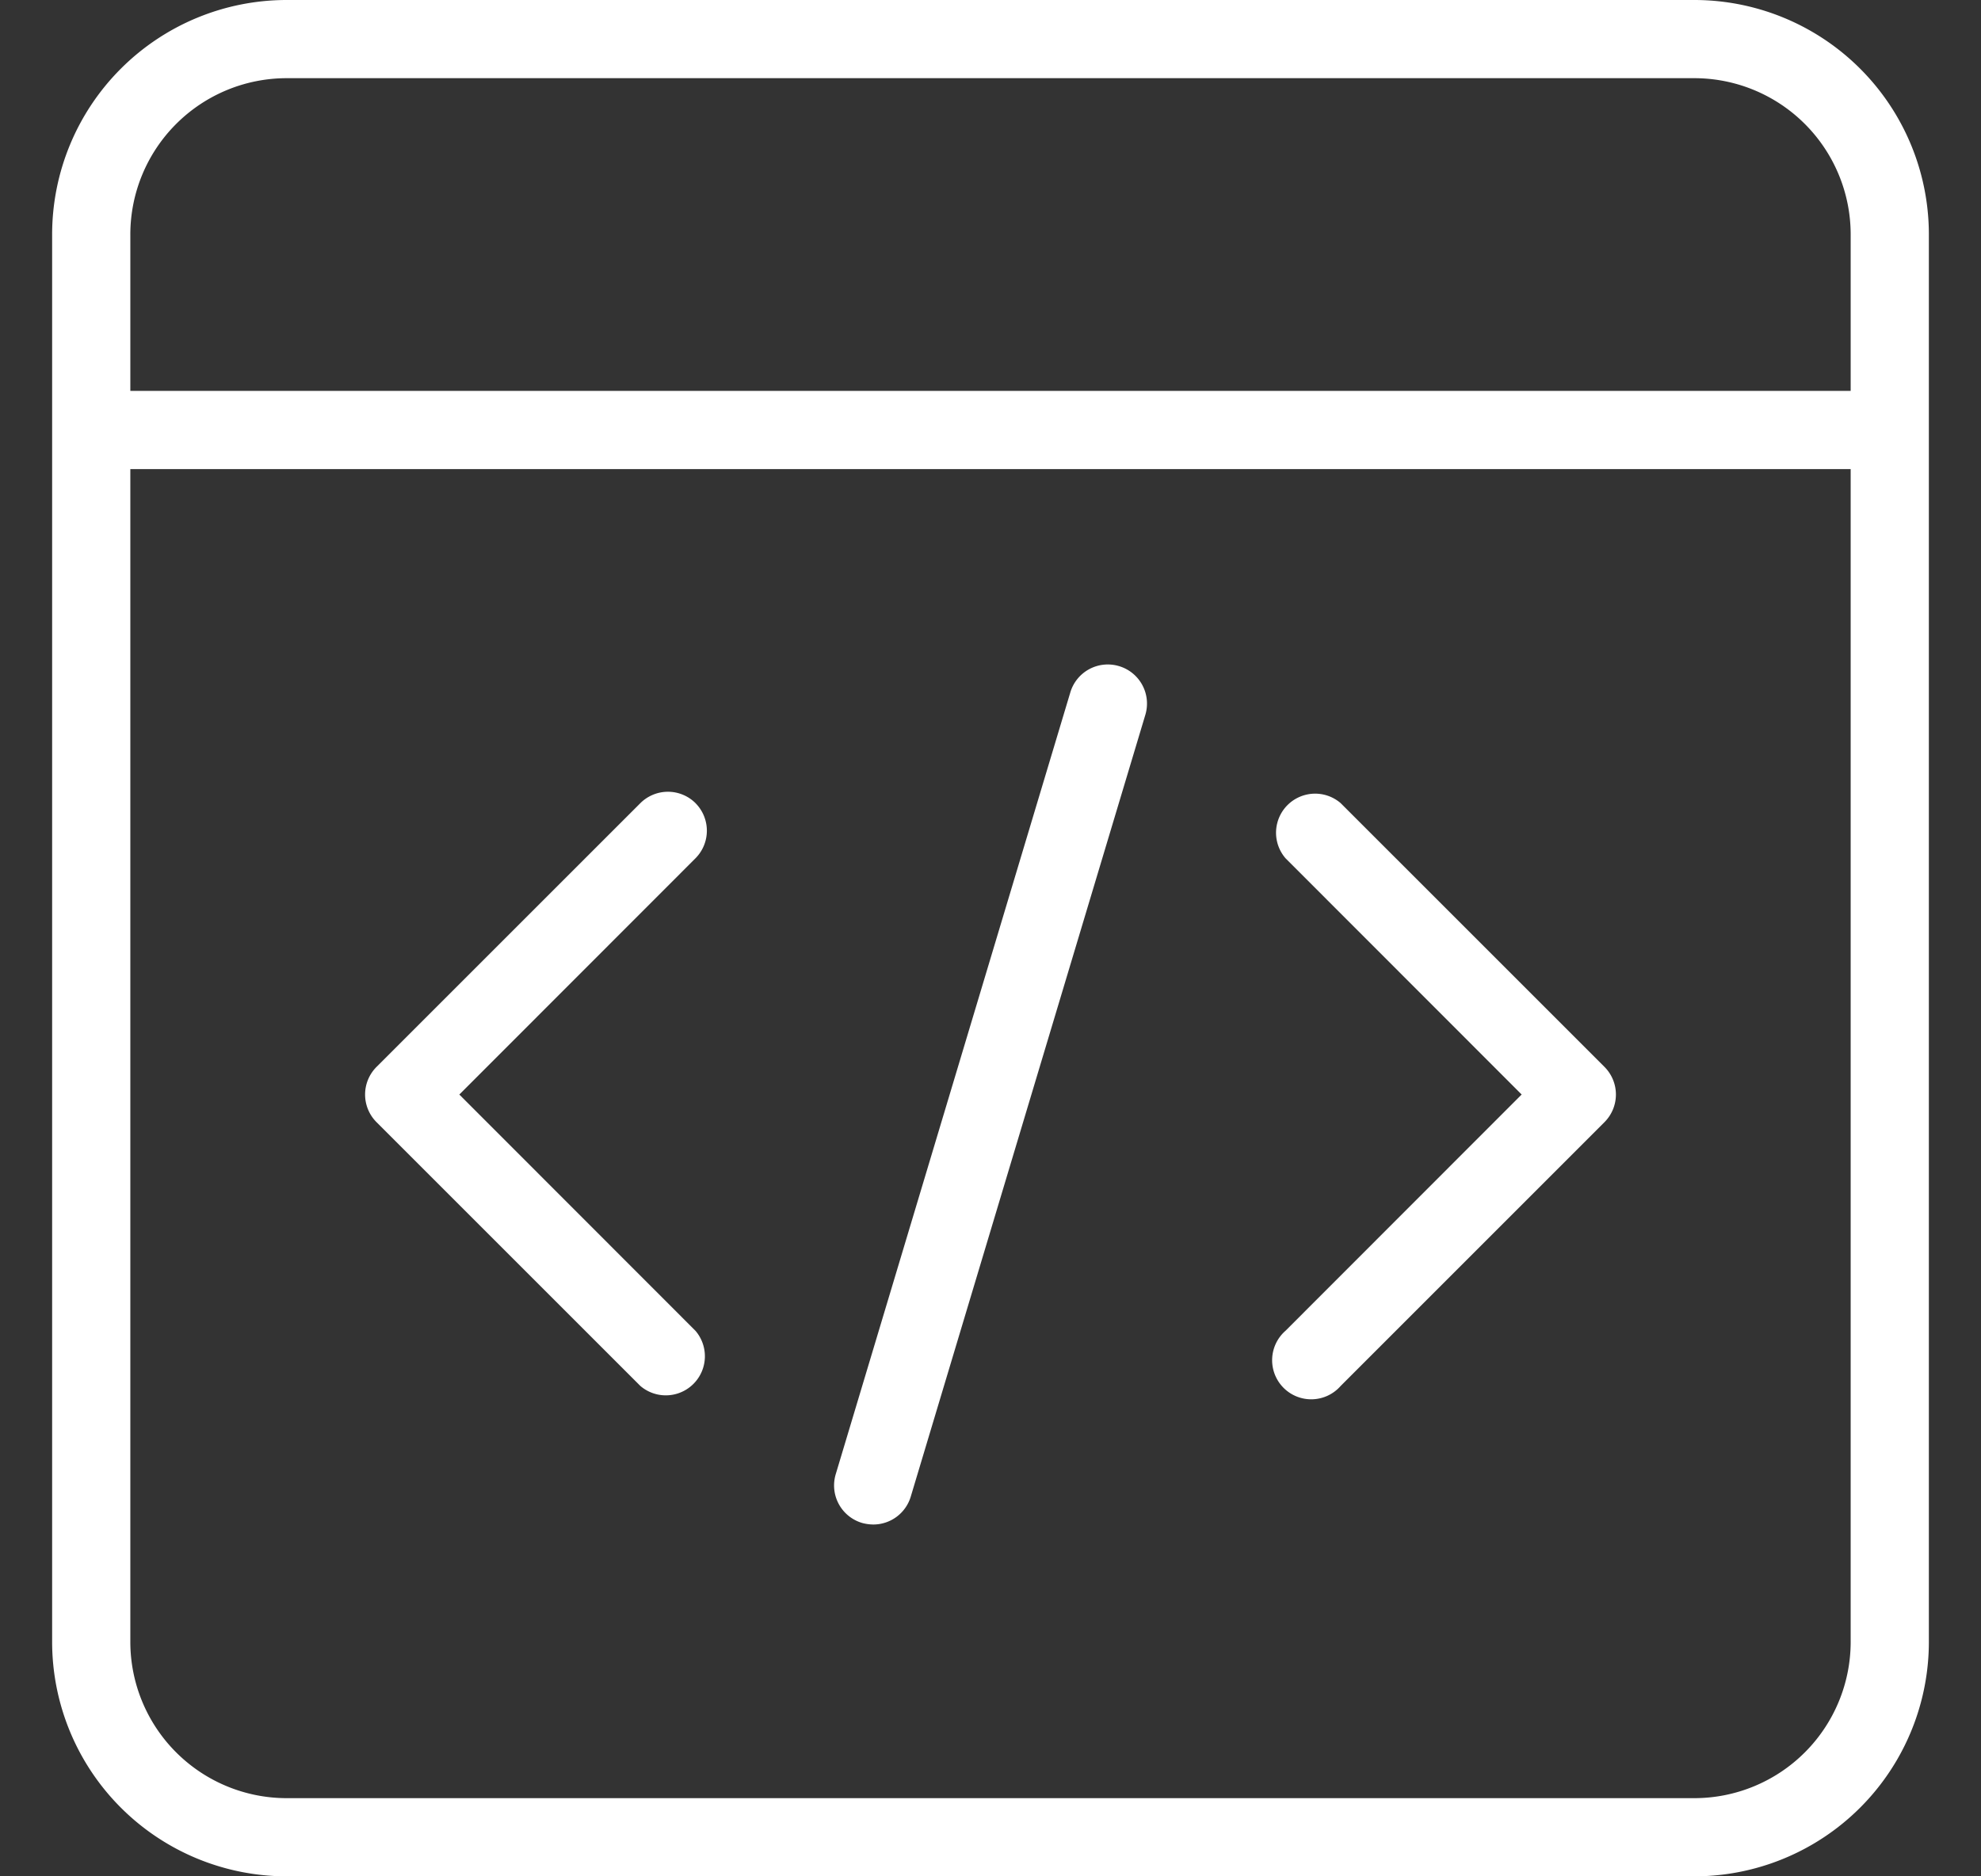 <?xml version="1.0" encoding="UTF-8"?>
<svg xmlns="http://www.w3.org/2000/svg" xmlns:xlink="http://www.w3.org/1999/xlink" width="114" height="108" viewBox="0 0 114 108">
  <rect x="0" y="0" width="114" height="108" fill="#333333" stroke="none"/>
  <defs>
    <clipPath id="clip-Hreflang_Implementation">
      <rect width="114" height="108"></rect>
    </clipPath>
  </defs>
  <g id="Hreflang_Implementation" data-name="Hreflang Implementation" clip-path="url(#clip-Hreflang_Implementation)">
    <g id="html" transform="translate(-13 -16)">
      <path id="Path_130" data-name="Path 130" d="M110.5,16h-81A13.5,13.5,0,0,0,16,29.5v81A13.5,13.5,0,0,0,29.5,124h81A13.5,13.5,0,0,0,124,110.5v-81A13.5,13.5,0,0,0,110.5,16Zm-81,4.5h81a9,9,0,0,1,9,9v9h-99v-9a9,9,0,0,1,9-9Zm81,99h-81a9,9,0,0,1-9-9V43h99v67.5A9,9,0,0,1,110.5,119.5Z" fill="#fff"></path>
      <path id="Path_131" data-name="Path 131" d="M51.023,57.163a2.25,2.25,0,0,0-3.172,0L32.663,72.35a2.25,2.25,0,0,0,0,3.173L47.85,90.71a2.25,2.25,0,0,0,3.172-3.173l-13.59-13.6,13.59-13.6a2.25,2.25,0,0,0,0-3.173Z" transform="translate(2.001 5.064)" fill="#fff"></path>
      <path id="Path_132" data-name="Path 132" d="M82.35,57.15a2.25,2.25,0,0,0-3.173,3.173l13.59,13.6-13.59,13.6A2.25,2.25,0,1,0,82.35,90.7L97.537,75.51a2.25,2.25,0,0,0,0-3.173Z" transform="translate(7.799 5.076)" fill="#fff"></path>
      <path id="Path_133" data-name="Path 133" d="M72.392,50.09a2.25,2.25,0,0,0-2.8,1.519l-13.5,45a2.25,2.25,0,0,0,1.519,2.8,2.52,2.52,0,0,0,.641.09,2.25,2.25,0,0,0,2.16-1.609l13.5-45a2.25,2.25,0,0,0-1.519-2.8Z" transform="translate(5 4.25)" fill="#fff"></path>
    </g>
  </g>
</svg>

